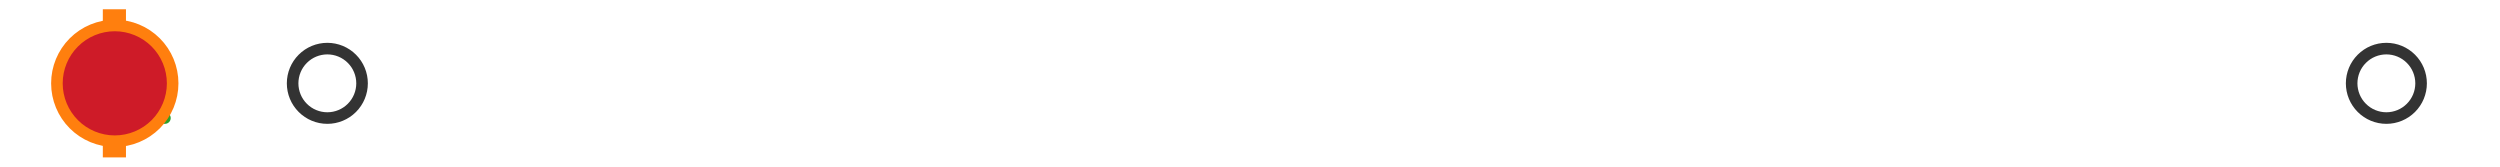 <?xml version="1.0" encoding="utf-8" standalone="no"?>
<!DOCTYPE svg PUBLIC "-//W3C//DTD SVG 1.1//EN"
  "http://www.w3.org/Graphics/SVG/1.1/DTD/svg11.dtd">
<svg xmlns:xlink="http://www.w3.org/1999/xlink" width="216pt" height="14.4pt" viewBox="0 0 216 14.4" xmlns="http://www.w3.org/2000/svg" version="1.1">
 <defs>
  <style type="text/css">*{stroke-linejoin: round; stroke-linecap: butt}</style>
 </defs>
 <g id="figure_1">
  <g id="patch_1">
   <path d="M 0 14.4 
L 216 14.4 
L 216 0 
L 0 0 
z
" style="fill: #ffffff"/>
  </g>
  <g id="axes_1">
   <g id="patch_2">
    <path d="M 9.825 12.6 
L 9.825 1.8 
L 10.048 1.8 
L 10.048 12.6 
L 9.825 12.6 
z
" clip-path="url(#p181a9f1e4f)" style="fill: #bbbbbb; stroke: #333333; stroke-linejoin: miter"/>
   </g>
   <g id="line2d_1">
    <path d="M 9.825 7.2 
L 9.818 7.2 
" clip-path="url(#p181a9f1e4f)" style="fill: none; stroke: #333333; stroke-linecap: square"/>
   </g>
   <g id="line2d_2">
    <path d="M 10.048 7.2 
L 10.373 7.2 
" clip-path="url(#p181a9f1e4f)" style="fill: none; stroke: #333333; stroke-linecap: square"/>
   </g>
   <g id="line2d_3">
    <path d="M 9.818 9.9 
L 9.818 4.5 
" clip-path="url(#p181a9f1e4f)" style="fill: none; stroke: #333333; stroke-linecap: square"/>
   </g>
   <g id="line2d_4">
    <path d="M 10.373 9.9 
L 10.373 4.5 
" clip-path="url(#p181a9f1e4f)" style="fill: none; stroke: #333333; stroke-linecap: square"/>
   </g>
   <g id="line2d_5">
    <defs>
     <path id="m89fa16397c" d="M 0 3 
C 0.796 3 1.559 2.684 2.121 2.121 
C 2.684 1.559 3 0.796 3 0 
C 3 -0.796 2.684 -1.559 2.121 -2.121 
C 1.559 -2.684 0.796 -3 0 -3 
C -0.796 -3 -1.559 -2.684 -2.121 -2.121 
C -2.684 -1.559 -3 -0.796 -3 0 
C -3 0.796 -2.684 1.559 -2.121 2.121 
C -1.559 2.684 -0.796 3 0 3 
z
" style="stroke: #333333"/>
    </defs>
    <g clip-path="url(#p181a9f1e4f)">
     <use xlink:href="#m89fa16397c" x="11.139" y="7.2" style="fill-opacity: 0; stroke: #333333"/>
     <use xlink:href="#m89fa16397c" x="10.386" y="7.2" style="fill-opacity: 0; stroke: #333333"/>
     <use xlink:href="#m89fa16397c" x="10.409" y="7.2" style="fill-opacity: 0; stroke: #333333"/>
     <use xlink:href="#m89fa16397c" x="10.764" y="7.2" style="fill-opacity: 0; stroke: #333333"/>
     <use xlink:href="#m89fa16397c" x="10.405" y="7.2" style="fill-opacity: 0; stroke: #333333"/>
     <use xlink:href="#m89fa16397c" x="10.575" y="7.2" style="fill-opacity: 0; stroke: #333333"/>
     <use xlink:href="#m89fa16397c" x="10.45" y="7.2" style="fill-opacity: 0; stroke: #333333"/>
     <use xlink:href="#m89fa16397c" x="10.766" y="7.2" style="fill-opacity: 0; stroke: #333333"/>
     <use xlink:href="#m89fa16397c" x="28.282" y="7.2" style="fill-opacity: 0; stroke: #333333"/>
     <use xlink:href="#m89fa16397c" x="10.575" y="7.2" style="fill-opacity: 0; stroke: #333333"/>
     <use xlink:href="#m89fa16397c" x="10.581" y="7.2" style="fill-opacity: 0; stroke: #333333"/>
     <use xlink:href="#m89fa16397c" x="10.851" y="7.2" style="fill-opacity: 0; stroke: #333333"/>
     <use xlink:href="#m89fa16397c" x="10.544" y="7.2" style="fill-opacity: 0; stroke: #333333"/>
     <use xlink:href="#m89fa16397c" x="206.182" y="7.2" style="fill-opacity: 0; stroke: #333333"/>
    </g>
   </g>
   <g id="line2d_6">
    <path d="M 9.884 12.6 
L 9.884 1.8 
" clip-path="url(#p181a9f1e4f)" style="fill: none; stroke: #ff7f0e; stroke-width: 2; stroke-linecap: square"/>
   </g>
   <g id="line2d_7">
    <defs>
     <path id="m3f1a822158" d="M 0 -3 
L -3 3 
L 3 3 
z
" style="stroke: #2ca02c; stroke-linejoin: miter"/>
    </defs>
    <g clip-path="url(#p181a9f1e4f)">
     <use xlink:href="#m3f1a822158" x="11.25" y="7.2" style="fill: #2ca02c; stroke: #2ca02c; stroke-linejoin: miter"/>
    </g>
   </g>
   <g id="line2d_8">
    <defs>
     <path id="m715915cb4f" d="M 0 5 
C 1.326 5 2.598 4.473 3.536 3.536 
C 4.473 2.598 5 1.326 5 0 
C 5 -1.326 4.473 -2.598 3.536 -3.536 
C 2.598 -4.473 1.326 -5 0 -5 
C -1.326 -5 -2.598 -4.473 -3.536 -3.536 
C -4.473 -2.598 -5 -1.326 -5 0 
C -5 1.326 -4.473 2.598 -3.536 3.536 
C -2.598 4.473 -1.326 5 0 5 
z
" style="stroke: #ff7f0e"/>
    </defs>
    <g clip-path="url(#p181a9f1e4f)">
     <use xlink:href="#m715915cb4f" x="9.917" y="7.2" style="fill: #ce1b28; stroke: #ff7f0e"/>
    </g>
   </g>
  </g>
 </g>
 <defs>
  <clipPath id="p181a9f1e4f">
   <rect x="0" y="-28.8" width="216" height="72"/>
  </clipPath>
 </defs>
</svg>
